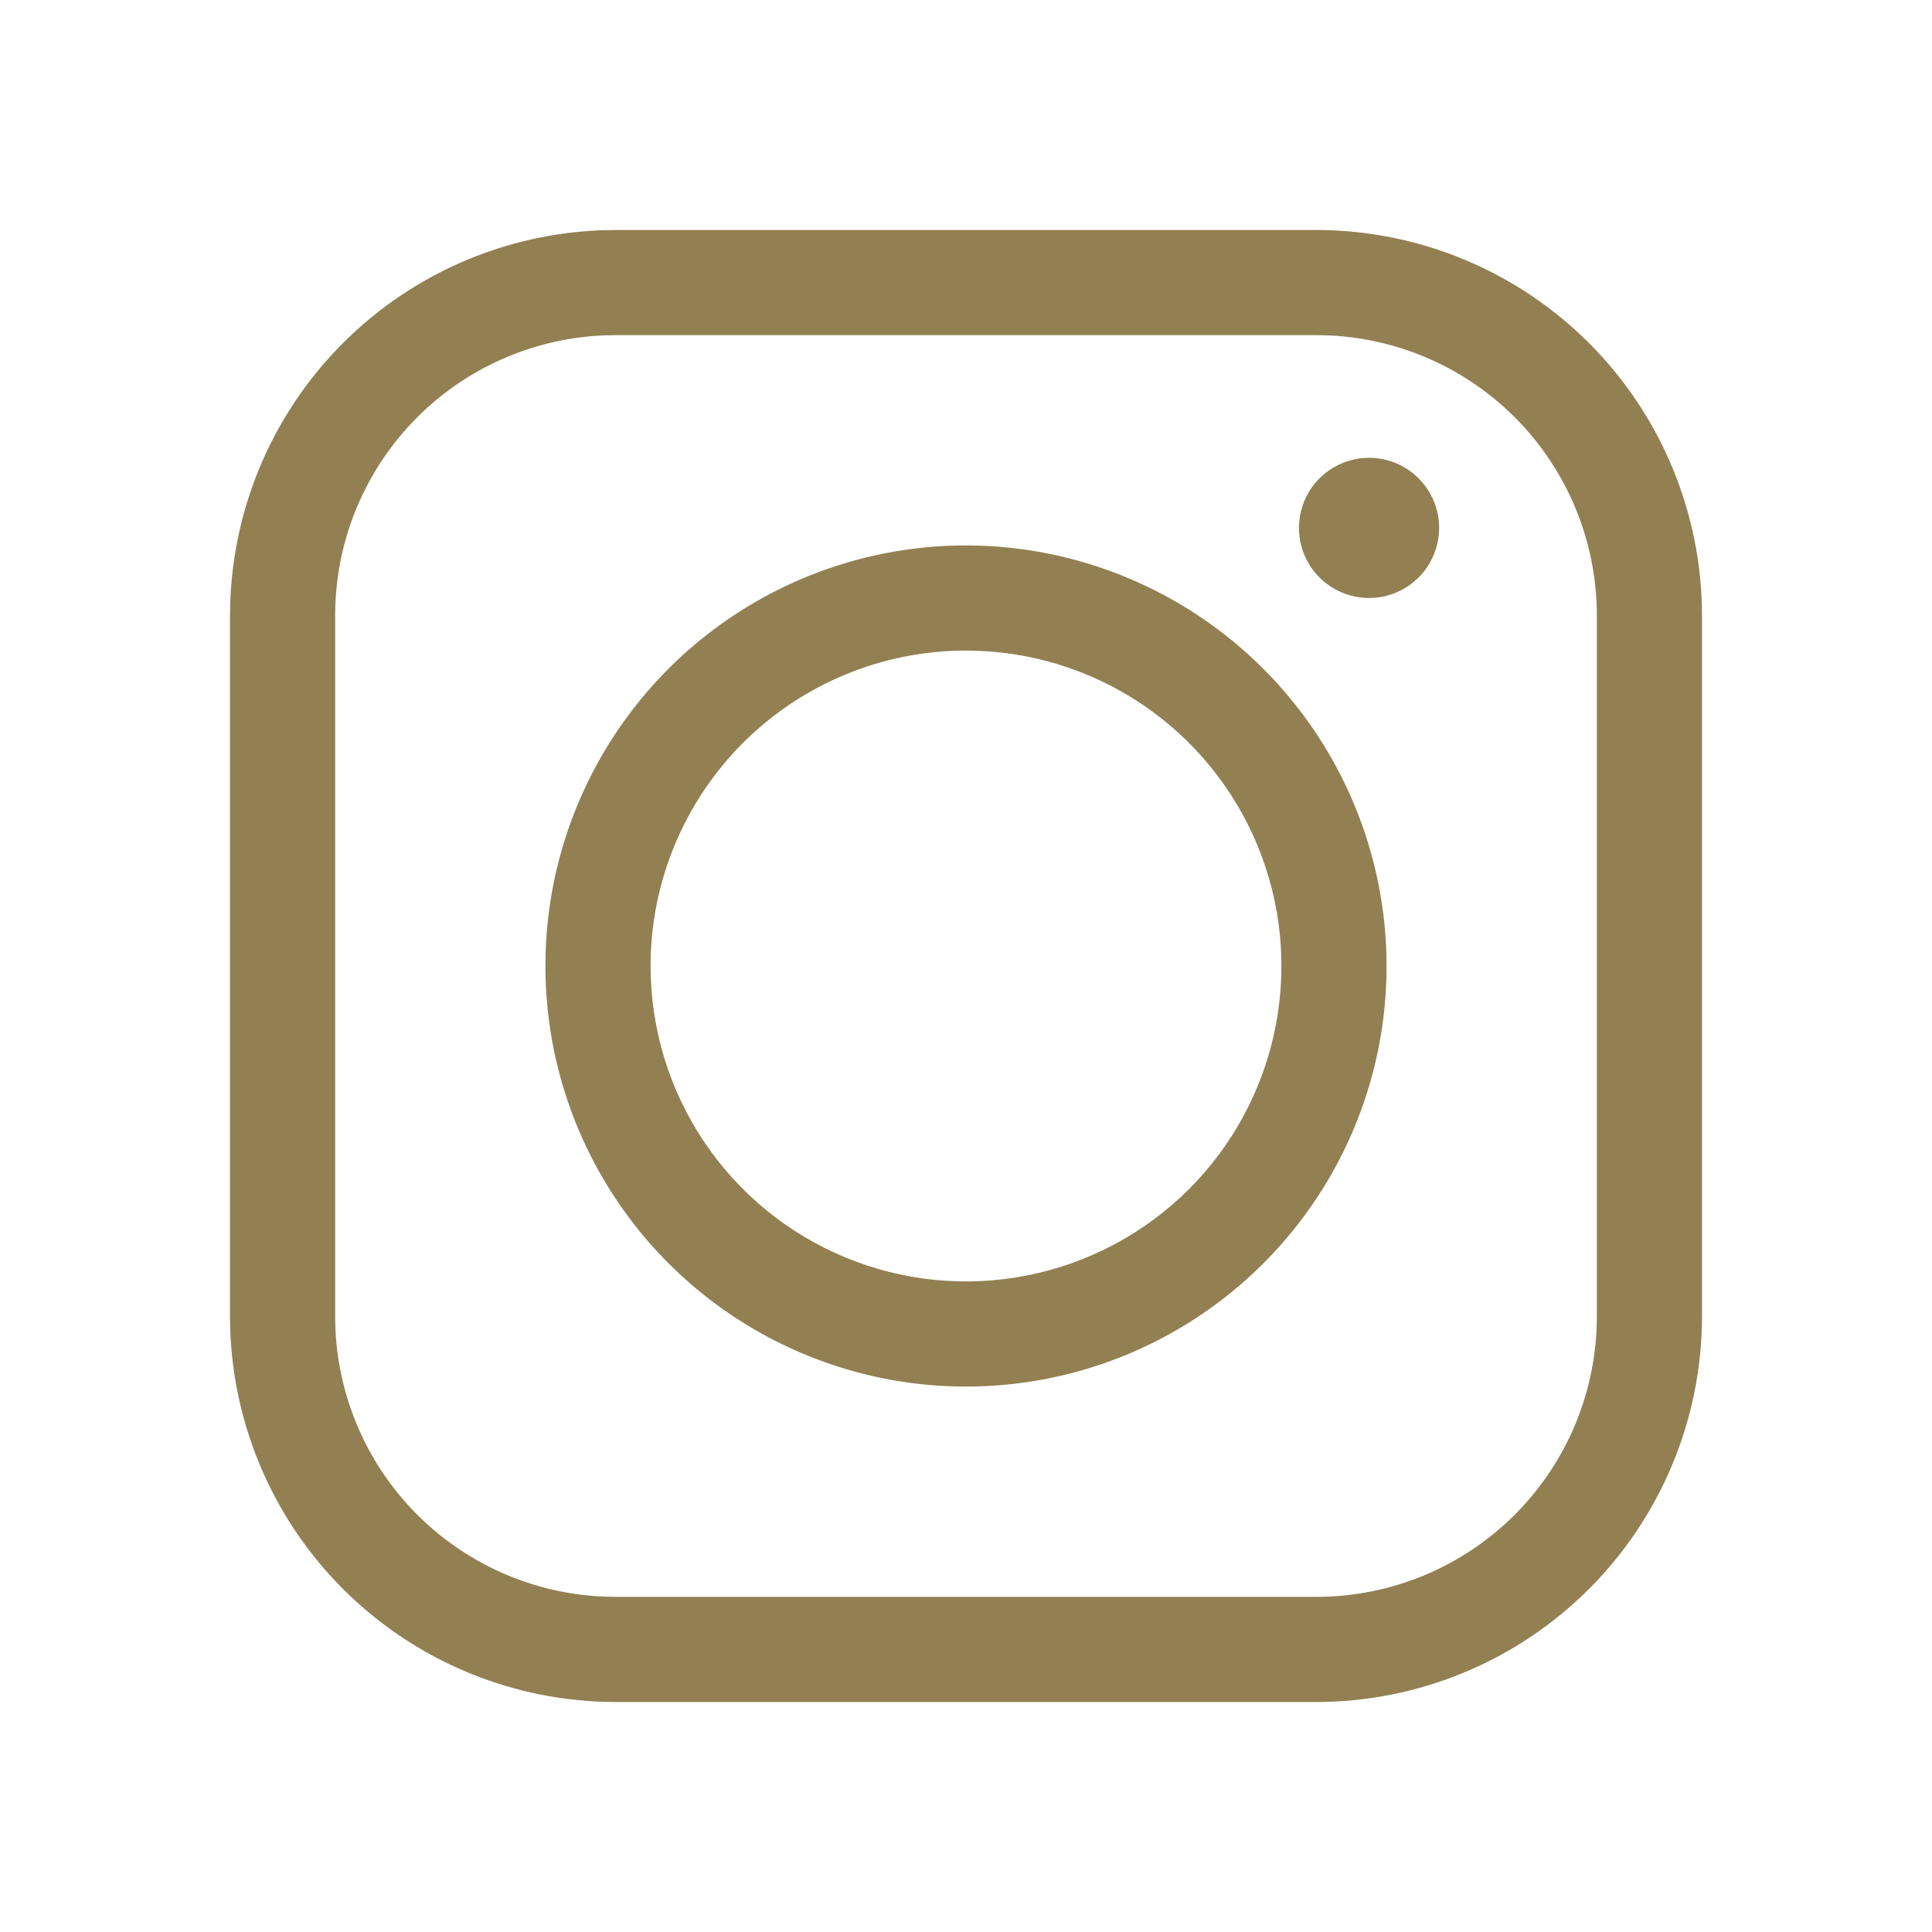 <?xml version="1.0" encoding="UTF-8"?> <svg xmlns="http://www.w3.org/2000/svg" width="42" height="42" viewBox="0 0 42 42" fill="none"> <path fill-rule="evenodd" clip-rule="evenodd" d="M28.619 7.286C30.236 7.286 31.786 7.928 32.929 9.071C34.072 10.214 34.714 11.764 34.714 13.381V28.619C34.714 30.236 34.072 31.786 32.929 32.929C31.786 34.072 30.236 34.714 28.619 34.714H13.381C11.764 34.714 10.214 34.072 9.071 32.929C7.928 31.786 7.286 30.236 7.286 28.619V13.381C7.286 11.764 7.928 10.214 9.071 9.071C10.214 7.928 11.764 7.286 13.381 7.286H28.619ZM28.619 5H13.381C11.159 5.002 9.028 5.886 7.457 7.457C5.886 9.028 5.002 11.159 5 13.381V28.619C5.002 30.841 5.886 32.972 7.457 34.543C9.028 36.114 11.159 36.998 13.381 37H28.619C30.841 36.998 32.972 36.114 34.543 34.543C36.114 32.972 36.998 30.841 37 28.619V13.381C36.998 11.159 36.114 9.028 34.543 7.457C32.972 5.886 30.841 5.002 28.619 5ZM21 14.143C22.356 14.143 23.682 14.545 24.81 15.299C25.937 16.052 26.816 17.123 27.335 18.376C27.854 19.629 27.99 21.008 27.725 22.338C27.461 23.668 26.808 24.89 25.849 25.849C24.89 26.808 23.668 27.461 22.338 27.725C21.008 27.99 19.629 27.854 18.376 27.335C17.123 26.816 16.052 25.937 15.299 24.81C14.545 23.682 14.143 22.356 14.143 21C14.143 19.181 14.865 17.437 16.151 16.151C17.437 14.865 19.181 14.143 21 14.143ZM21 11.857C19.192 11.857 17.424 12.393 15.921 13.398C14.417 14.403 13.245 15.831 12.553 17.501C11.861 19.172 11.68 21.01 12.033 22.784C12.386 24.557 13.256 26.186 14.535 27.465C15.814 28.744 17.443 29.614 19.216 29.967C20.99 30.32 22.828 30.139 24.499 29.447C26.169 28.755 27.597 27.583 28.602 26.079C29.607 24.576 30.143 22.808 30.143 21C30.141 18.576 29.177 16.252 27.462 14.537C25.748 12.823 23.424 11.859 21 11.857ZM31.286 11.476C31.286 11.778 31.196 12.072 31.029 12.323C30.861 12.573 30.623 12.769 30.345 12.884C30.067 12.999 29.76 13.03 29.465 12.971C29.169 12.912 28.898 12.767 28.684 12.554C28.471 12.341 28.326 12.069 28.267 11.773C28.209 11.478 28.239 11.171 28.354 10.893C28.469 10.615 28.665 10.377 28.915 10.209C29.166 10.042 29.46 9.952 29.762 9.952C30.166 9.952 30.554 10.113 30.839 10.399C31.125 10.684 31.286 11.072 31.286 11.476Z" fill="#928053"></path> </svg> 
